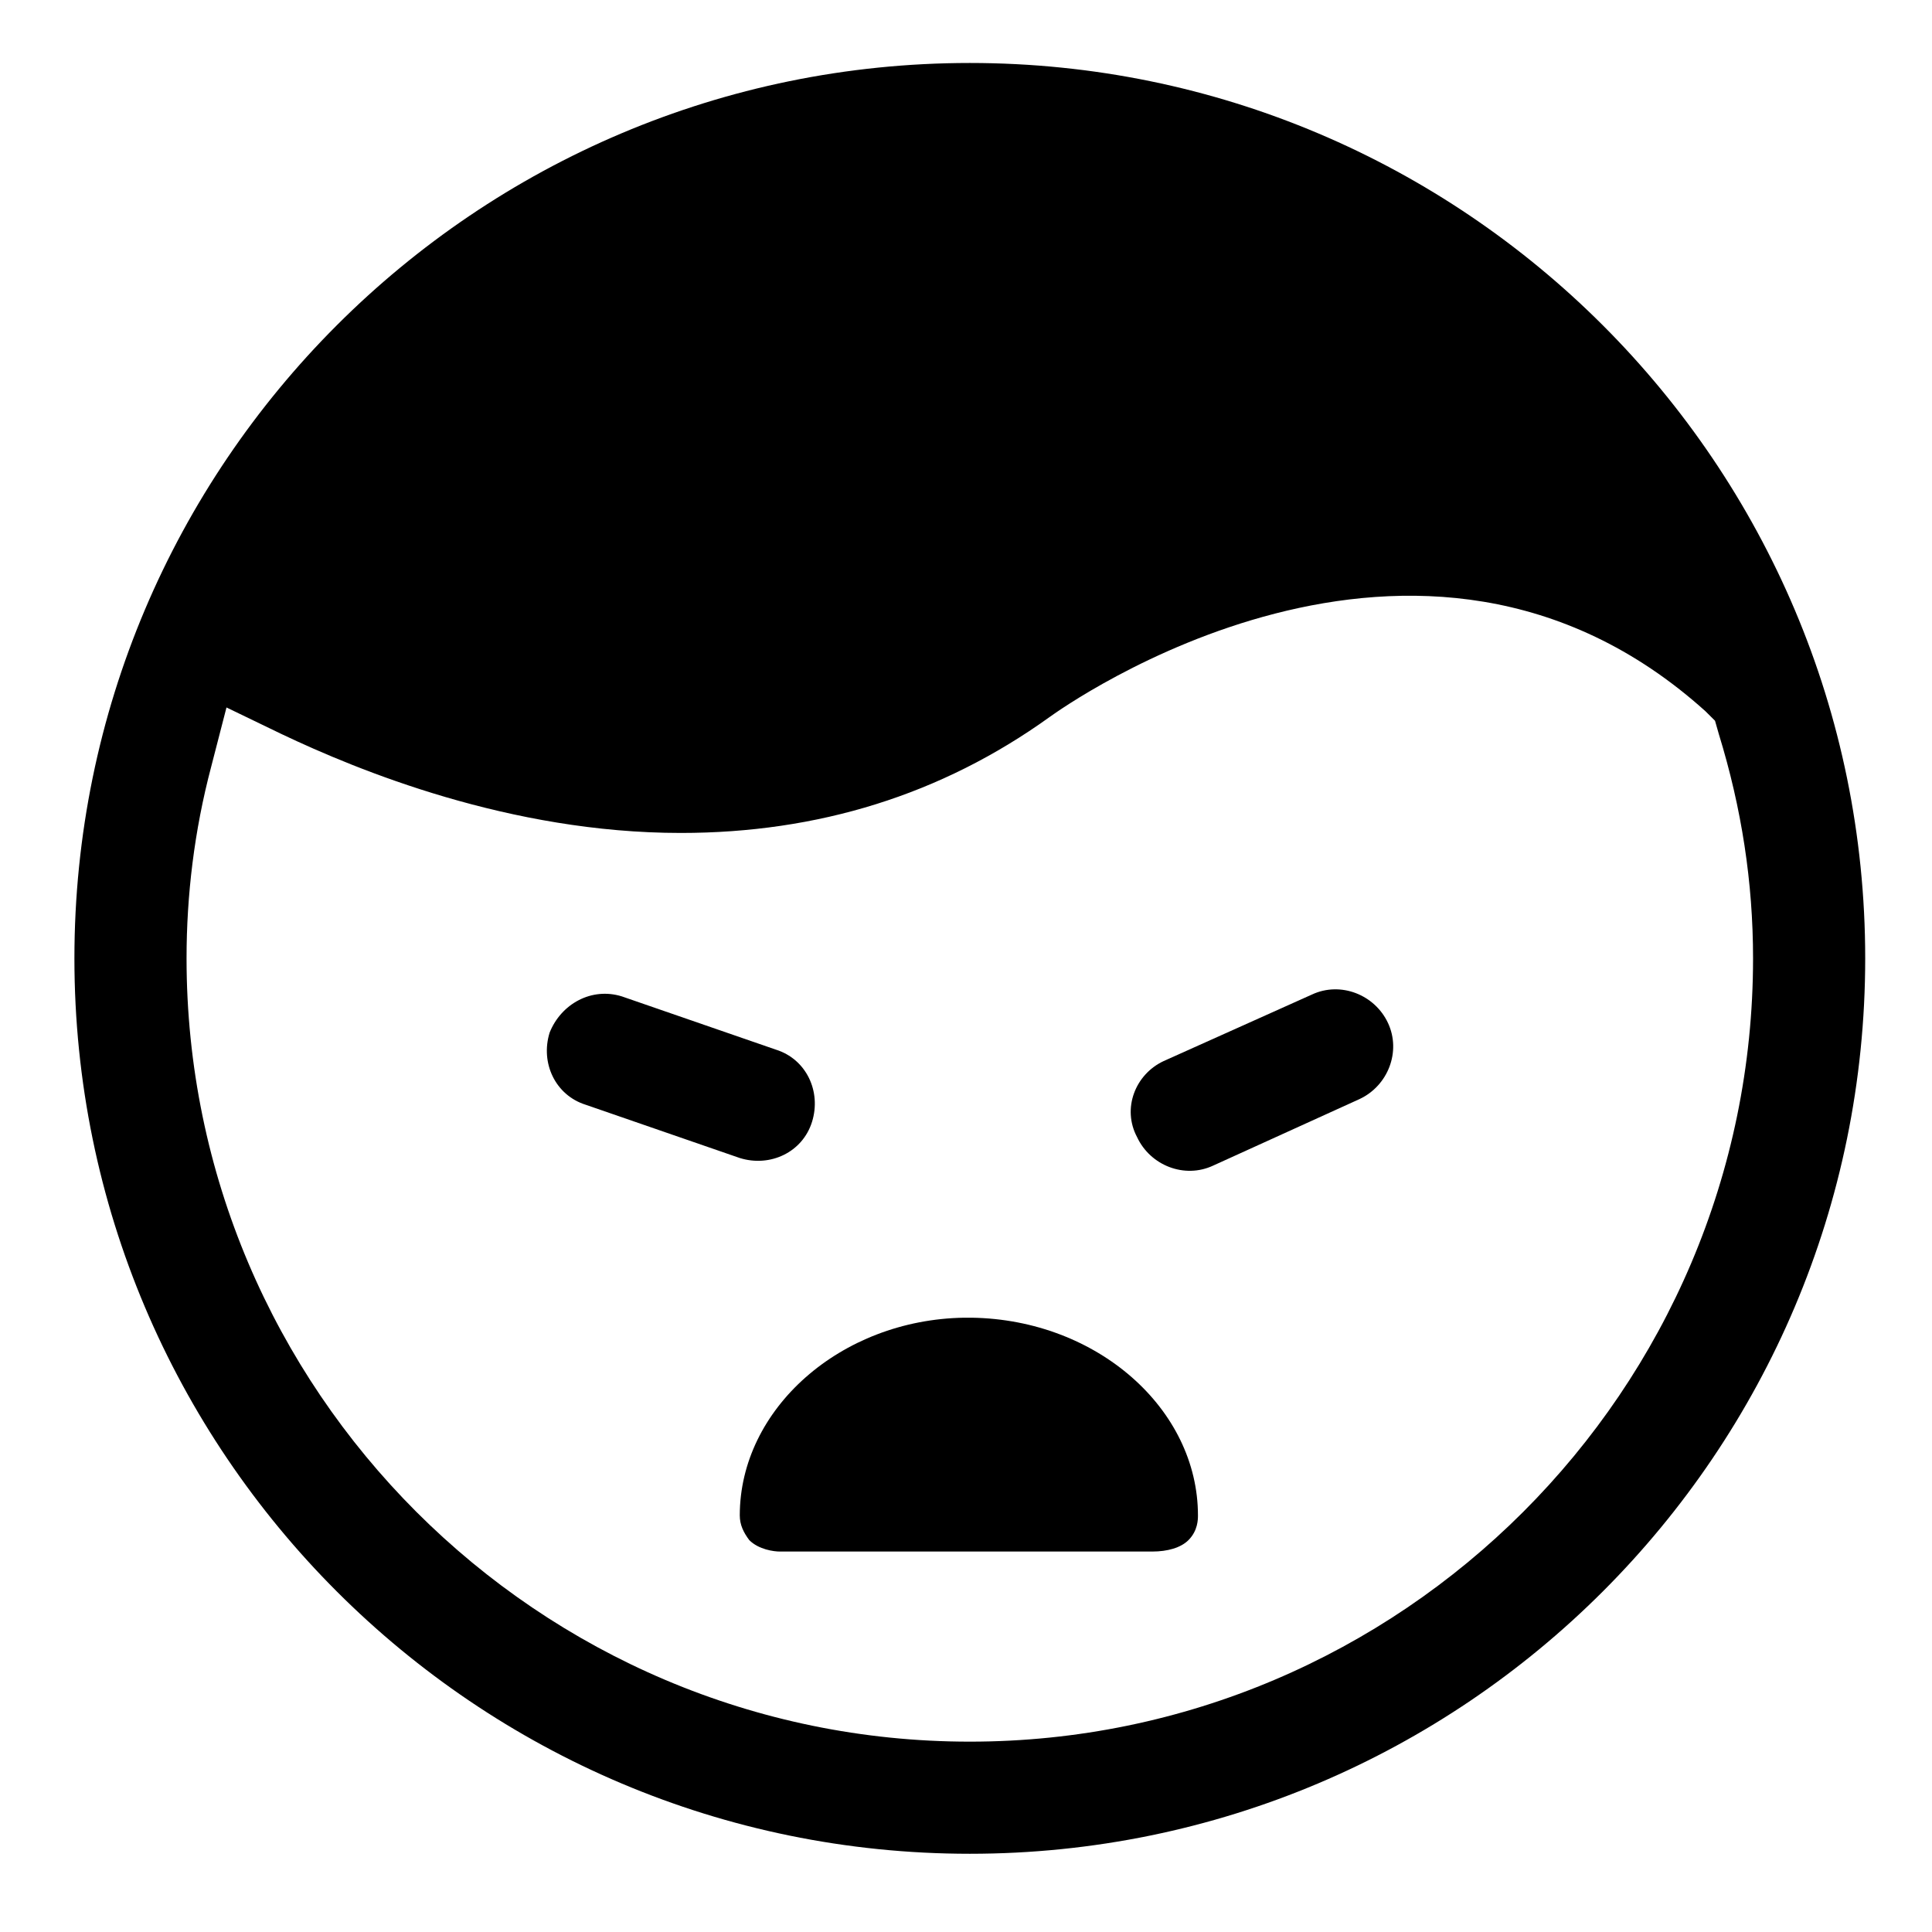 <?xml version="1.0" encoding="UTF-8"?>
<!-- Uploaded to: ICON Repo, www.iconrepo.com, Generator: ICON Repo Mixer Tools -->
<svg fill="#000000" width="800px" height="800px" version="1.1" viewBox="144 144 512 512" xmlns="http://www.w3.org/2000/svg">
 <g>
  <path d="m401.01 160.69c-130.99 0-237.29 106.3-237.29 237.29 0 130.99 106.3 237.29 237.29 237.29 130.99 0 237.29-106.3 237.29-237.29s-106.3-237.29-237.29-237.29zm197.49 174.32 1.008 3.527c6.047 19.648 9.07 39.297 9.07 59.449 0 114.36-93.203 207.57-207.57 207.57-114.37 0-207.57-93.207-207.57-207.57 0-16.625 2.016-33.754 6.551-50.883l4.031-15.617 14.609 7.055c20.152 9.574 60.457 26.199 105.8 26.199 36.273 0 69.023-10.078 97.738-30.73 3.527-2.519 97.738-70.031 173.81-1.512z"/>
  <path d="m340.05 545.6c0 2.519 1.008 4.535 2.519 6.551 2.519 2.519 6.551 3.023 8.062 3.023h98.746c4.031 0 7.559-1.008 9.574-3.023 2.519-2.519 2.519-5.543 2.519-6.551 0-28.215-26.703-51.891-59.953-52.395h-0.504-1.008-0.504c-32.754 0.504-59.453 24.184-59.453 52.395z"/>
  <path d="m452.39 425.19 39.297-17.633c7.559-3.527 16.625 0 20.152 7.559 3.527 7.559 0 16.625-7.559 20.152l-38.793 17.633c-7.559 3.527-16.625 0-20.152-7.559-4.027-7.555-0.504-16.625 7.055-20.152z"/>
  <path d="m308.81 408.06v0l40.809 14.105c8.062 2.519 12.09 11.082 9.574 19.145-2.519 8.062-11.082 12.09-19.145 9.574l-40.809-14.105c-8.062-2.519-12.09-11.082-9.574-19.145 3.023-7.559 11.082-12.094 19.145-9.574z"/>
 </g>
</svg>